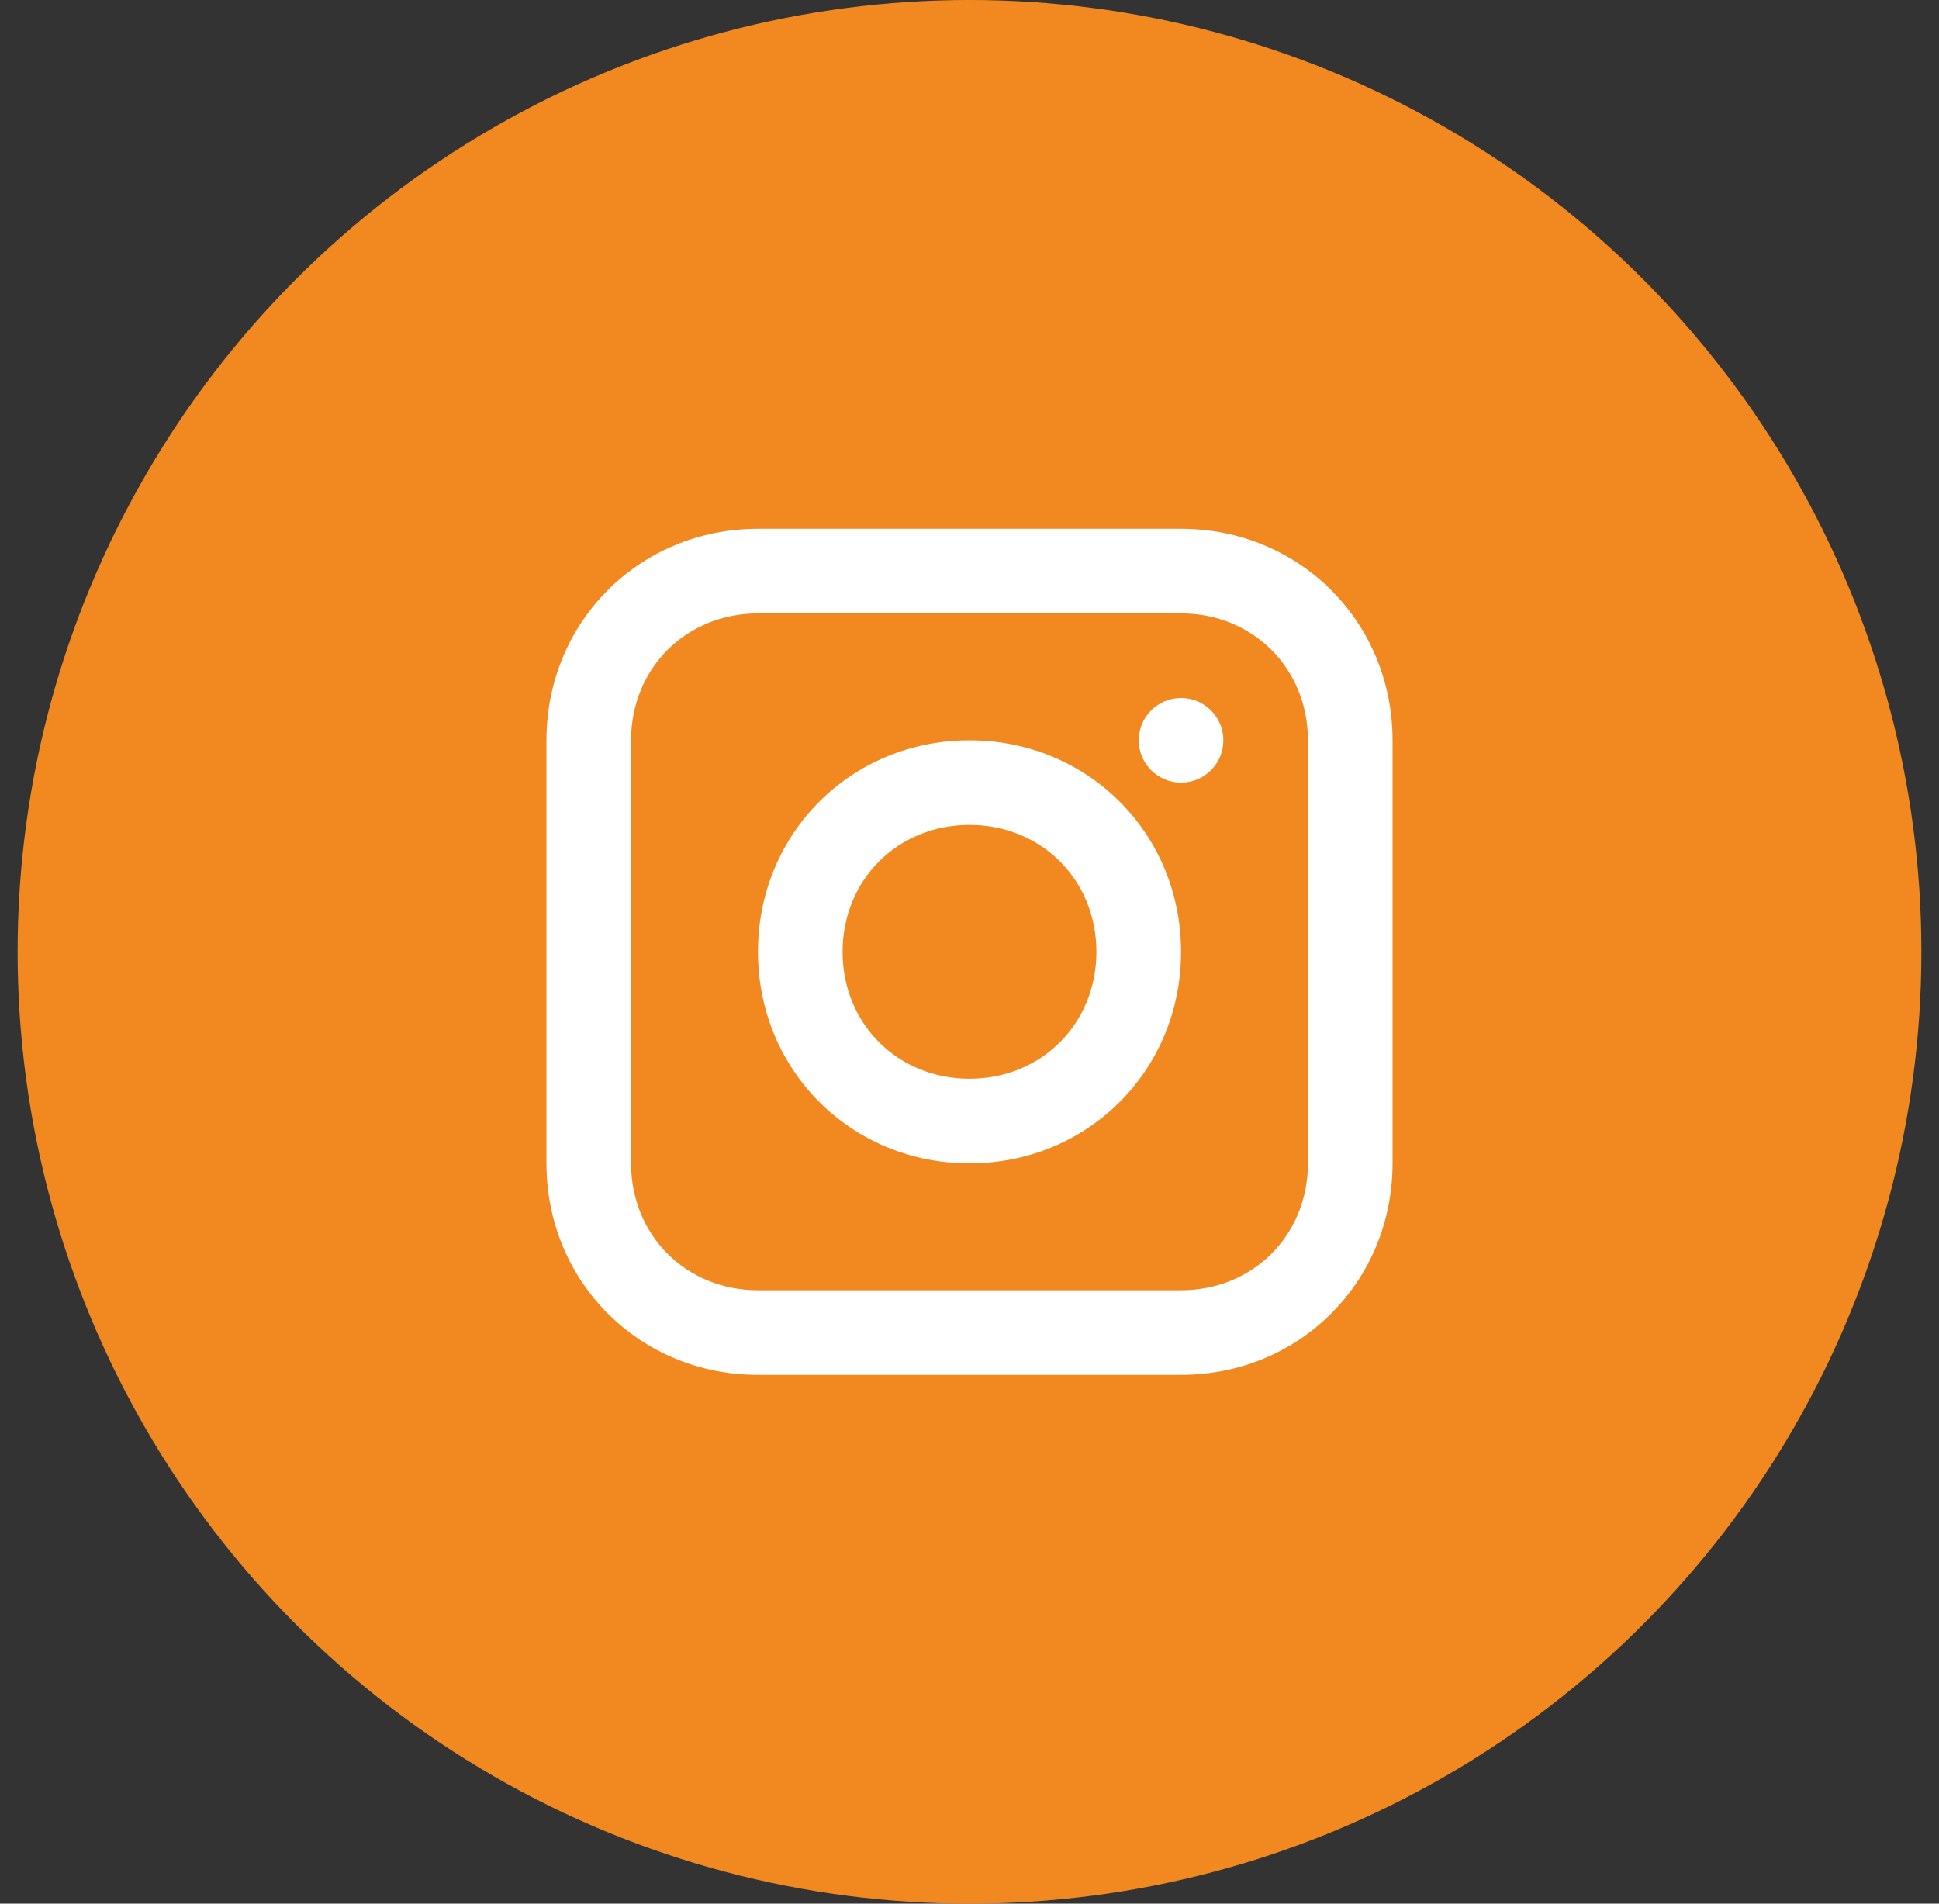 <svg xmlns="http://www.w3.org/2000/svg" width="55" height="54" viewBox="0 0 55 54" fill="none"><rect x="0" y="0" width="55" height="54" fill="#333333" stroke="none"/><circle cx="27.5" cy="27" r="27" fill="#F28920"></circle><g clip-path="url(#clip0_2022_3334)"><path d="M33.5 15H21.5C18.14 15 15.5 17.64 15.5 21V33C15.5 36.36 18.14 39 21.5 39H33.5C36.86 39 39.5 36.36 39.5 33V21C39.5 17.64 36.86 15 33.5 15ZM37.1 33C37.1 35.04 35.54 36.6 33.5 36.6H21.5C19.46 36.6 17.9 35.04 17.9 33V21C17.9 18.96 19.46 17.4 21.5 17.4H33.5C35.54 17.4 37.1 18.96 37.1 21V33Z" fill="white"></path><path d="M27.5 21C24.14 21 21.5 23.64 21.5 27C21.5 30.36 24.14 33 27.5 33C30.86 33 33.5 30.36 33.5 27C33.5 23.64 30.86 21 27.5 21ZM27.5 30.6C25.46 30.6 23.9 29.04 23.9 27C23.9 24.96 25.46 23.4 27.5 23.4C29.54 23.4 31.1 24.96 31.1 27C31.1 29.04 29.54 30.6 27.5 30.6Z" fill="white"></path><path d="M33.501 22.2C34.163 22.2 34.701 21.663 34.701 21C34.701 20.337 34.163 19.8 33.501 19.8C32.838 19.8 32.301 20.337 32.301 21C32.301 21.663 32.838 22.2 33.501 22.2Z" fill="white"></path></g><defs><clipPath id="clip0_2022_3334"><rect width="24" height="24" fill="white" transform="translate(15.5 15)"></rect></clipPath></defs></svg>